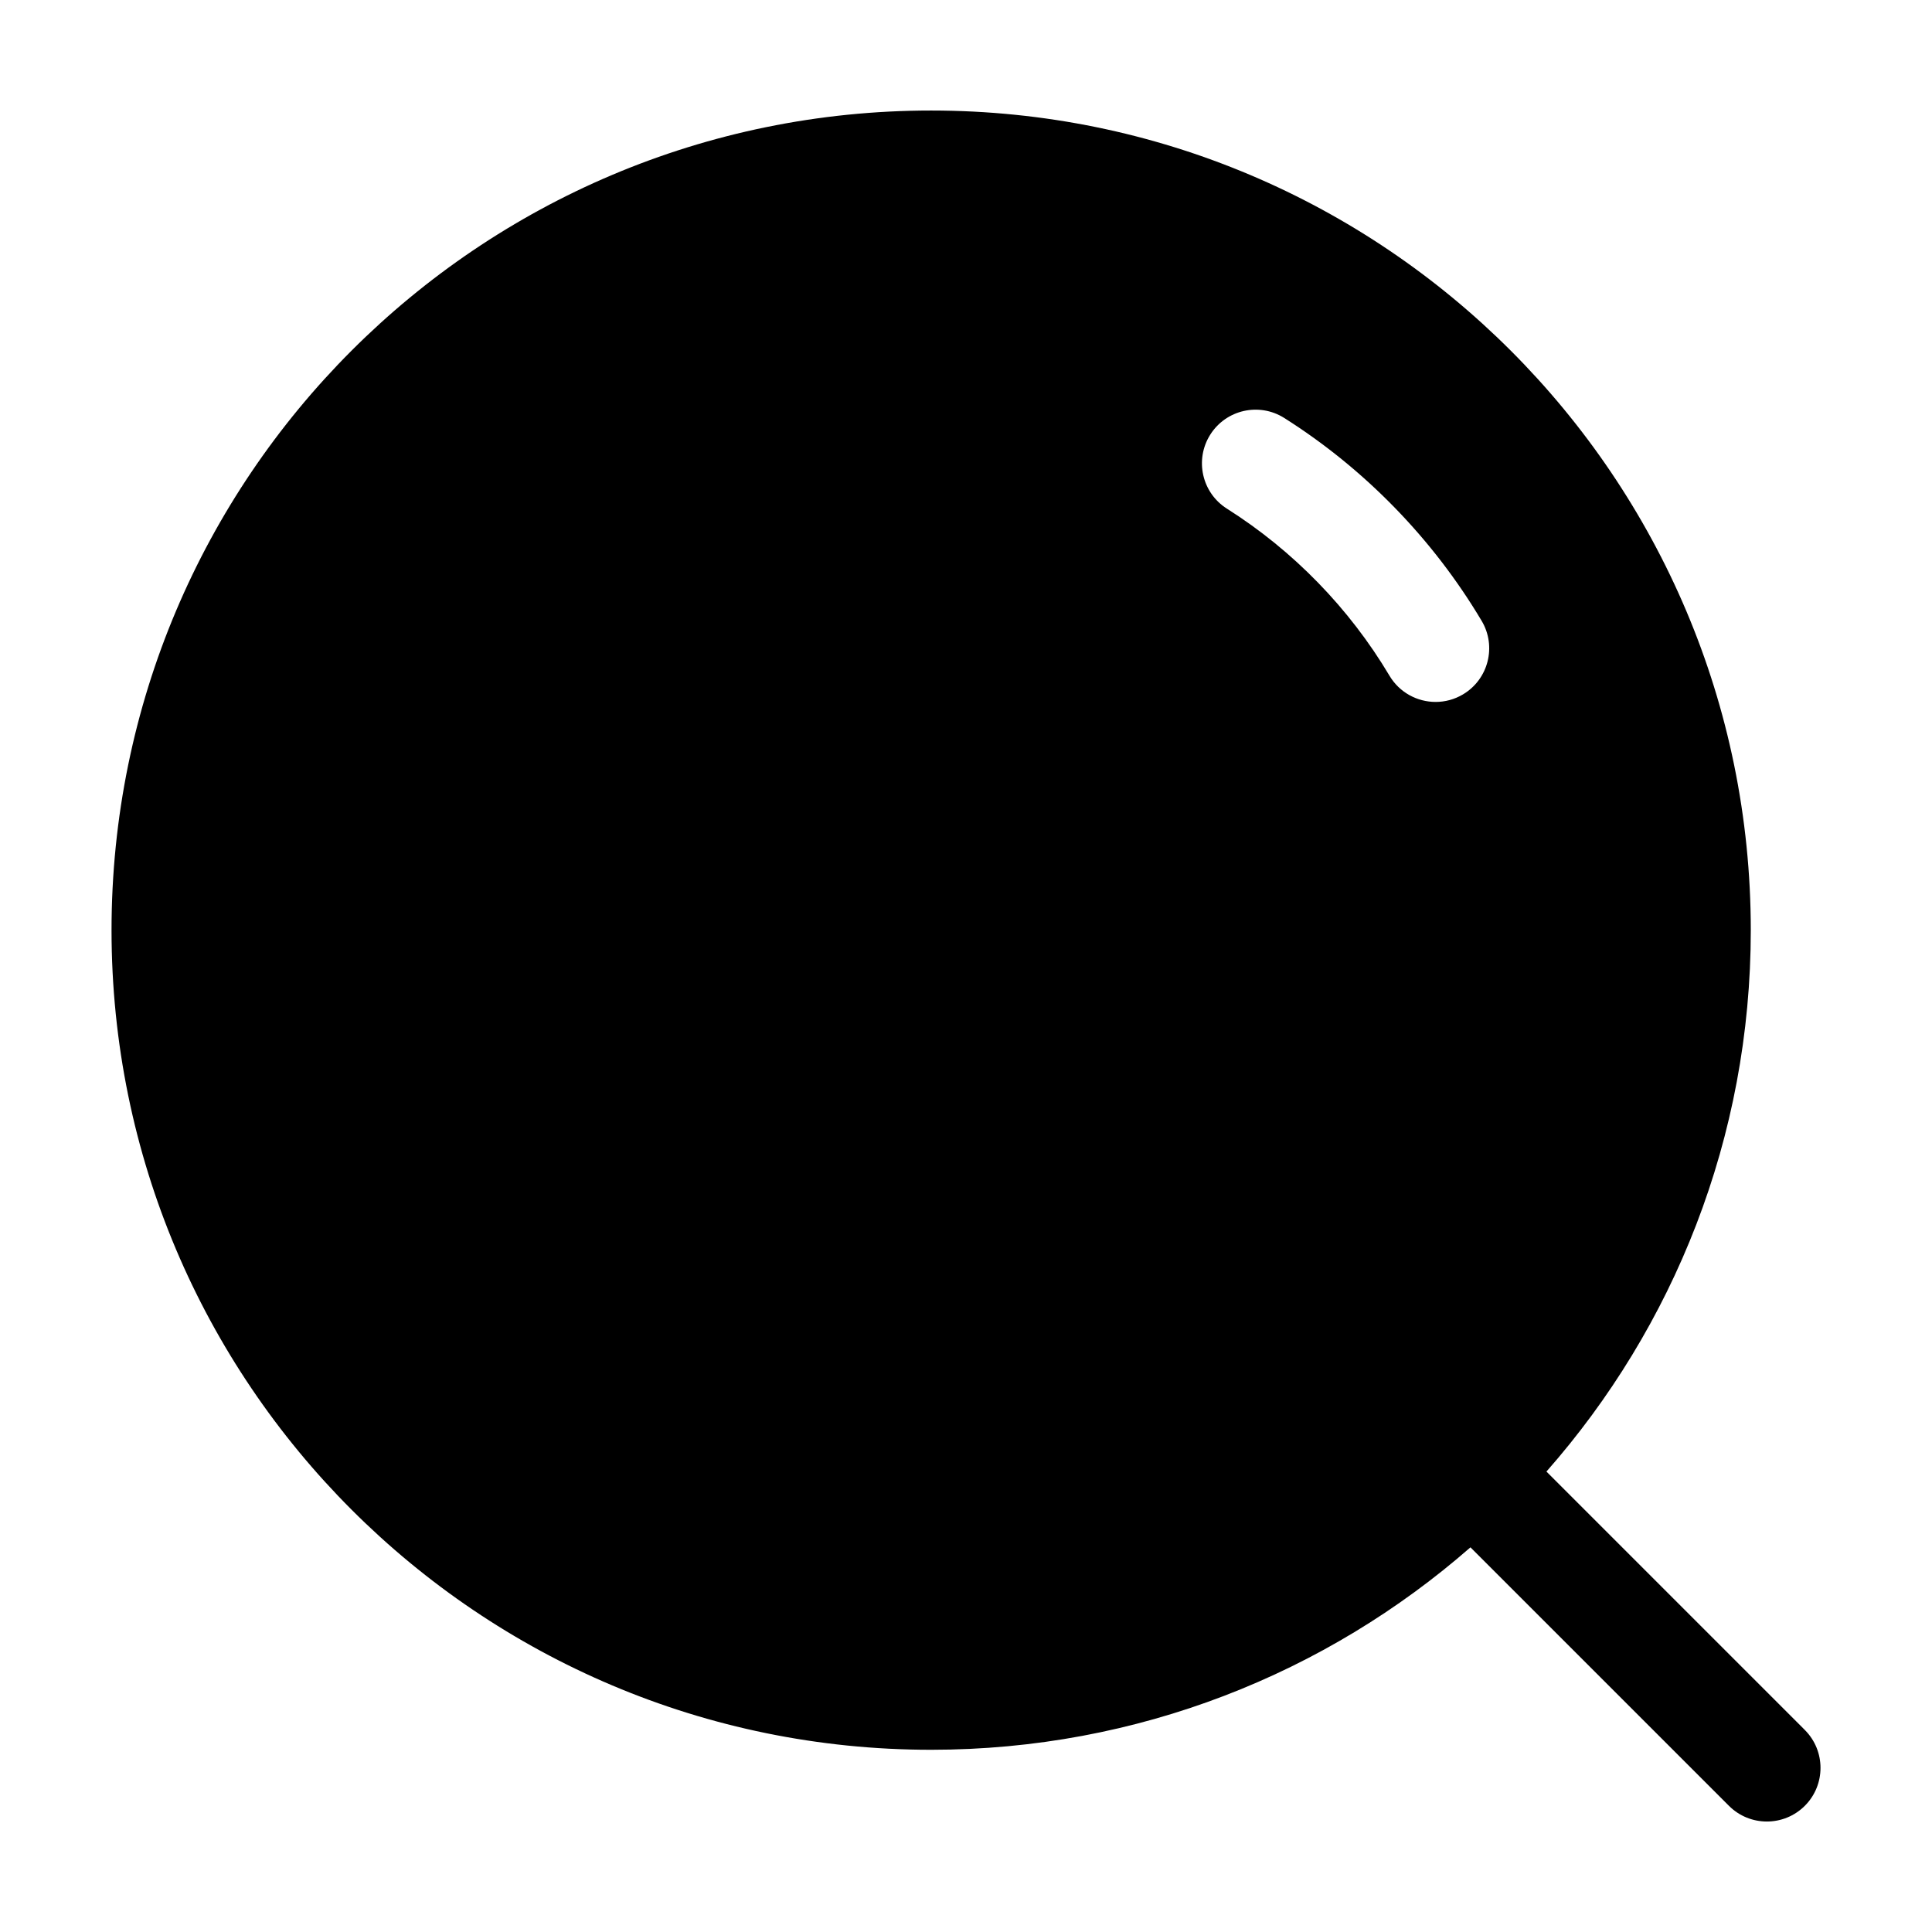 <?xml version="1.0" encoding="UTF-8"?>
<!-- Uploaded to: SVG Repo, www.svgrepo.com, Generator: SVG Repo Mixer Tools -->
<svg fill="#000000" width="800px" height="800px" version="1.1" viewBox="144 144 512 512" xmlns="http://www.w3.org/2000/svg">
 <path d="m622.29 602.45-68.469-68.469c33.699-38.27 54.156-88.484 54.156-143.48-0.008-119.96-97.25-217.21-217.21-217.21-119.96 0-217.21 97.246-217.21 217.21 0 119.96 97.246 217.21 217.21 217.21 54.73 0 104.72-20.25 142.92-53.652l68.504 68.504c2.773 2.773 6.406 4.16 10.051 4.16 3.641 0 7.273-1.391 10.051-4.16 5.547-5.551 5.547-14.555 0-20.102zm-90.582-274.43c-2.277 1.355-4.781 2-7.254 2-4.848 0-9.574-2.481-12.227-6.949-10.621-17.855-25.52-33.16-43.082-44.273-6.637-4.195-8.609-12.977-4.414-19.613 4.195-6.637 12.977-8.609 19.613-4.414 21.328 13.492 39.414 32.082 52.309 53.762 4.019 6.75 1.801 15.473-4.945 19.488z"/>
</svg>